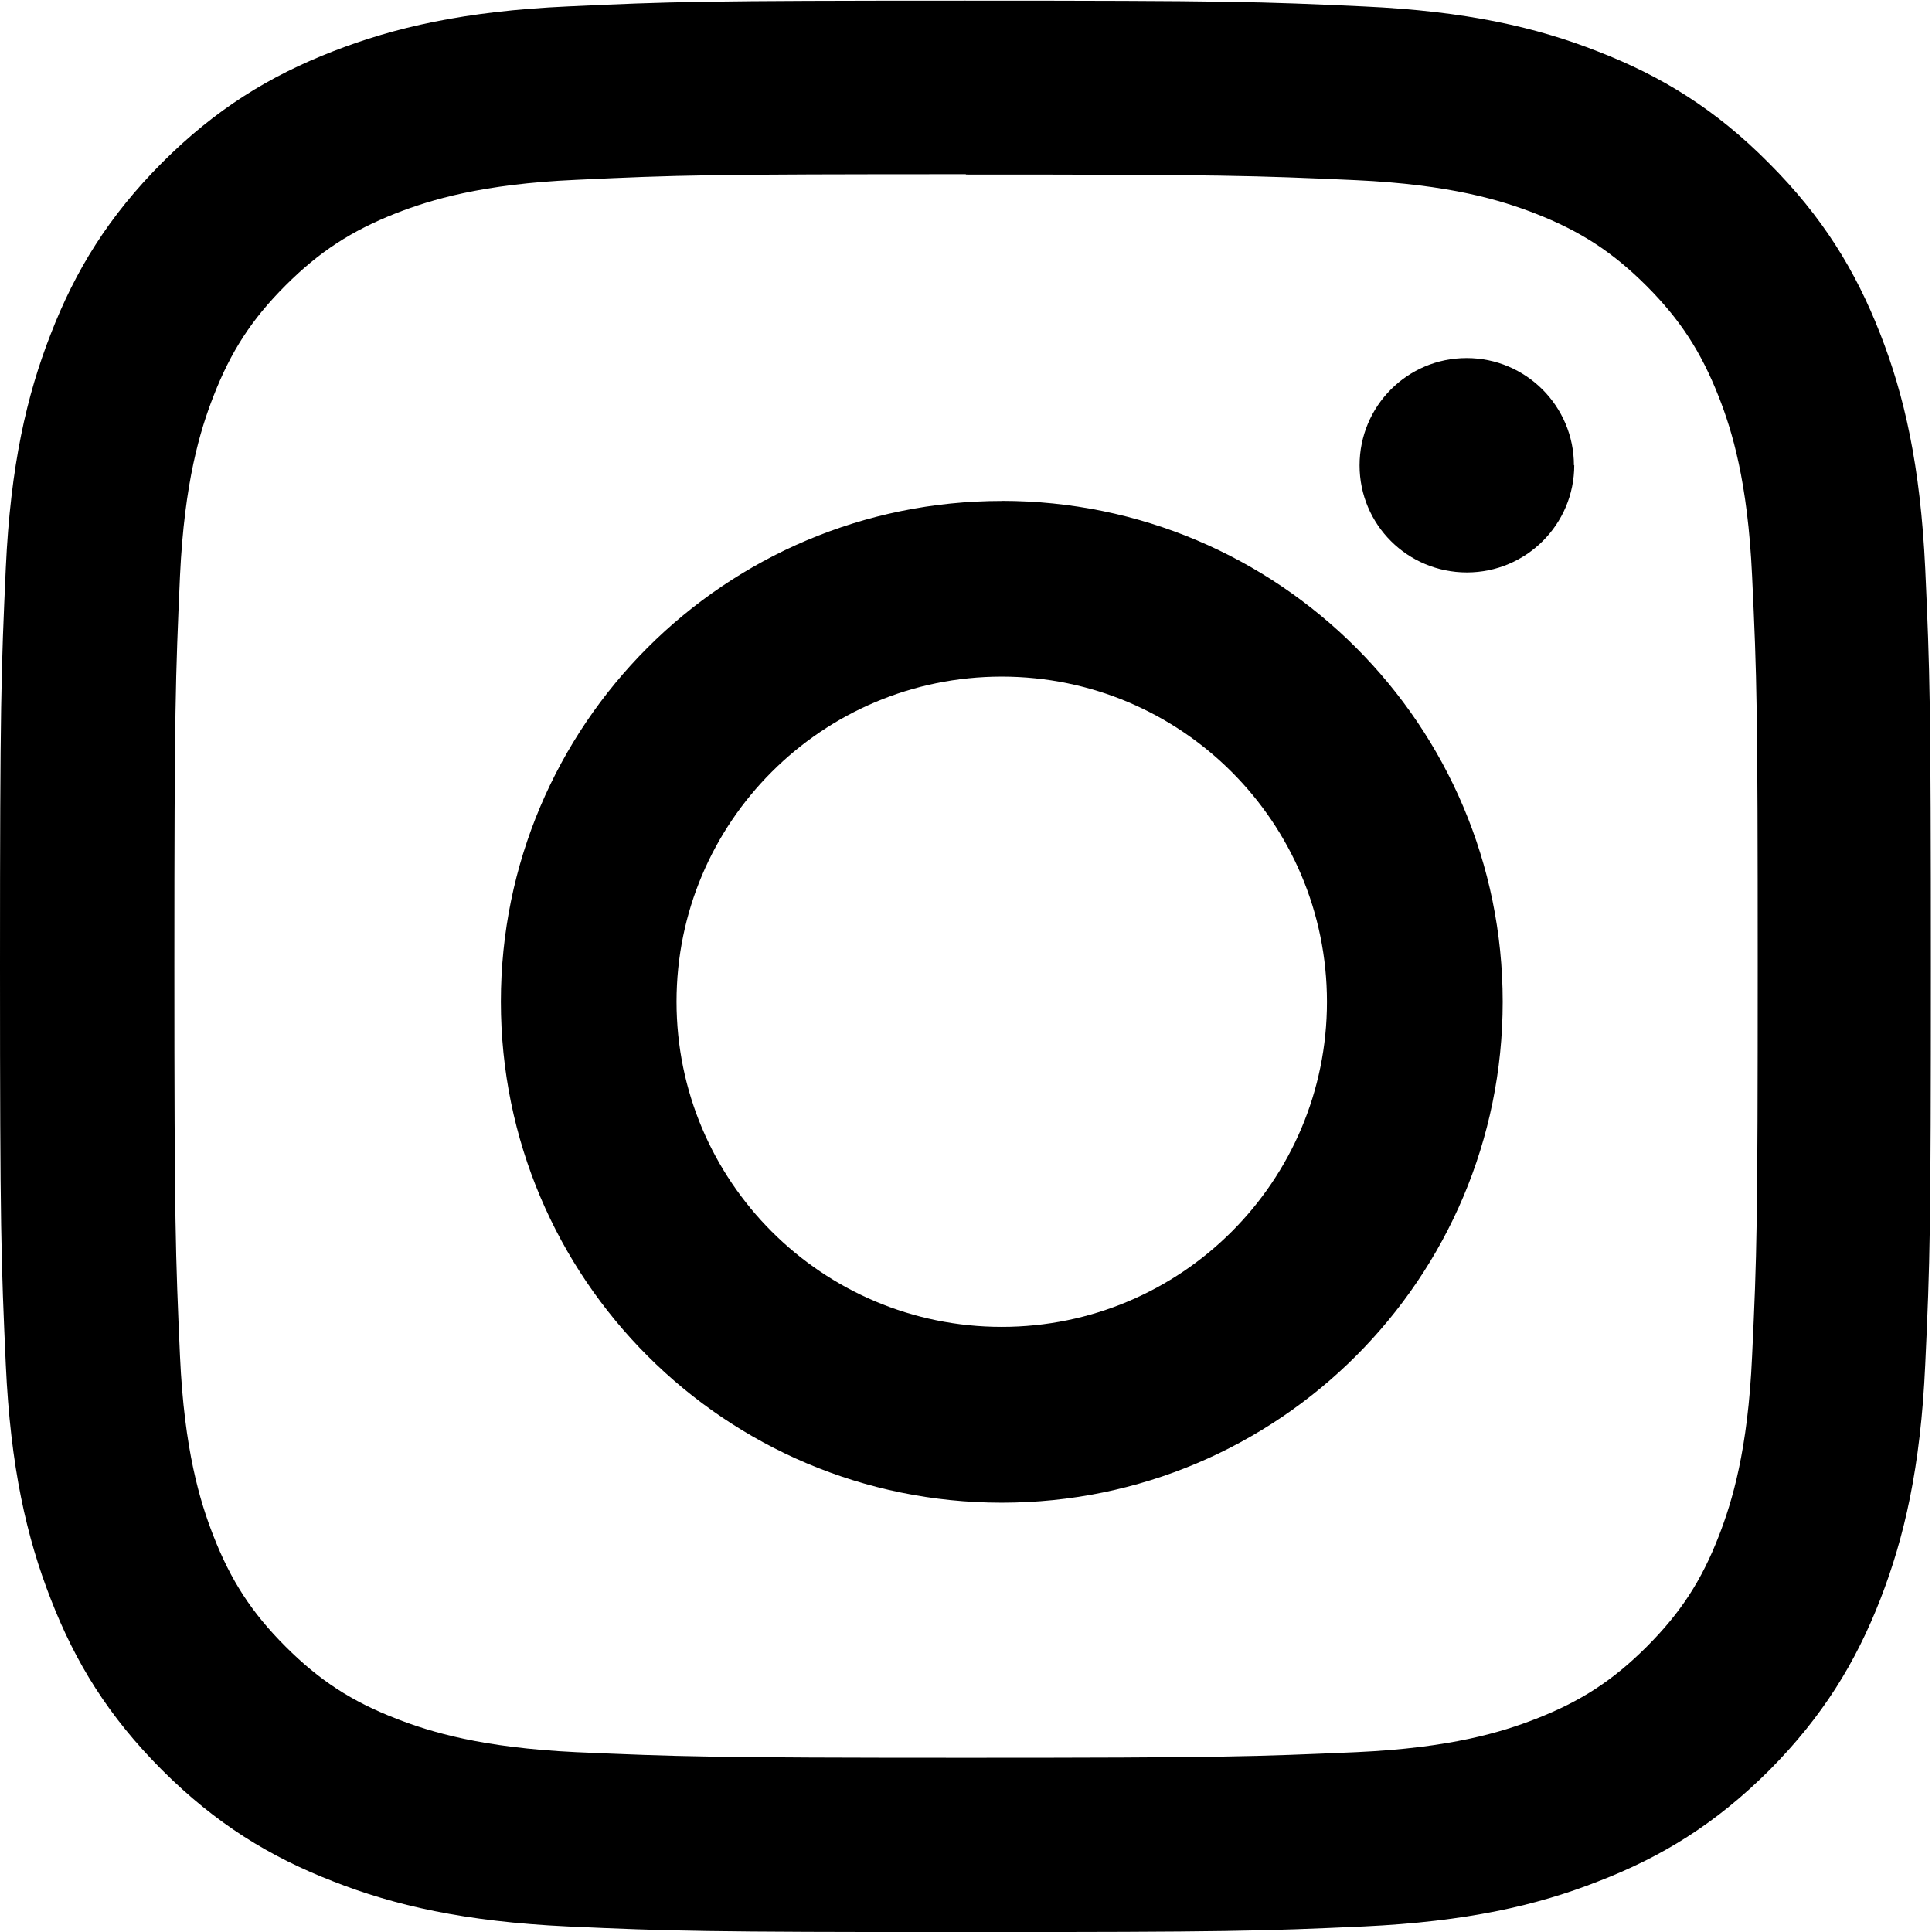 <svg xmlns="http://www.w3.org/2000/svg" width="24" height="24" viewBox="0 0 24 24"><path fill-rule="evenodd" d="M11.996.008C8.738.008 8.33.02 7.05.08 5.773.138 4.9.34 4.138.637c-.79.307-1.458.717-2.125 1.384C1.347 2.69.936 3.36.63 4.15c-.297.76-.5 1.63-.558 2.908C.014 8.338 0 8.748 0 12.004s.014 3.666.072 4.946c.058 1.278.26 2.15.558 2.913.306.79.717 1.458 1.383 2.125.667.666 1.336 1.077 2.125 1.383.763.3 1.635.5 2.912.56 1.28.058 1.688.07 4.946.07s3.667-.012 4.946-.07c1.277-.06 2.15-.26 2.912-.56.79-.304 1.458-.715 2.125-1.38.663-.668 1.073-1.337 1.38-2.126.296-.763.5-1.635.557-2.912.06-1.28.07-1.687.07-4.945s-.012-3.667-.07-4.946c-.06-1.277-.26-2.15-.558-2.912-.308-.79-.718-1.458-1.385-2.125C21.31 1.356 20.64.946 19.852.64c-.762-.3-1.632-.502-2.91-.56-1.28-.06-1.688-.072-4.946-.072zm0 2.16c3.203 0 3.583.013 4.848.07 1.17.054 1.805.25 2.227.414.56.218.96.478 1.38.897.42.42.68.82.9 1.38.165.42.36 1.054.414 2.223.06 1.265.07 1.645.07 4.848s-.01 3.583-.07 4.848c-.052 1.17-.248 1.805-.412 2.23-.217.56-.477.957-.896 1.377-.42.42-.82.68-1.38.898-.42.164-1.057.36-2.226.413-1.265.055-1.644.07-4.848.07-3.204 0-3.583-.015-4.848-.07-1.17-.056-1.806-.25-2.23-.415-.56-.217-.958-.477-1.378-.897-.42-.42-.68-.82-.898-1.38-.164-.422-.36-1.057-.413-2.227-.056-1.264-.07-1.643-.07-4.846 0-3.203.014-3.583.07-4.848.055-1.17.25-1.805.414-2.227.217-.56.477-.96.897-1.38.42-.42.82-.68 1.38-.9.422-.163 1.057-.36 2.227-.412 1.264-.06 1.643-.07 4.846-.07zm.448 14.315c-2.23 0-4.04-1.808-4.04-4.04 0-2.23 1.81-4.038 4.04-4.038s4.04 1.81 4.04 4.04-1.81 4.038-4.04 4.038zm0-10.26c-3.436 0-6.222 2.785-6.222 6.22 0 3.438 2.786 6.224 6.222 6.224 3.437 0 6.223-2.786 6.223-6.223 0-3.436-2.786-6.222-6.223-6.222zm7.112-.445c0 .736-.597 1.333-1.334 1.333-.736 0-1.333-.593-1.333-1.33 0-.736.593-1.333 1.33-1.333.736 0 1.333.597 1.333 1.334"/></svg>
